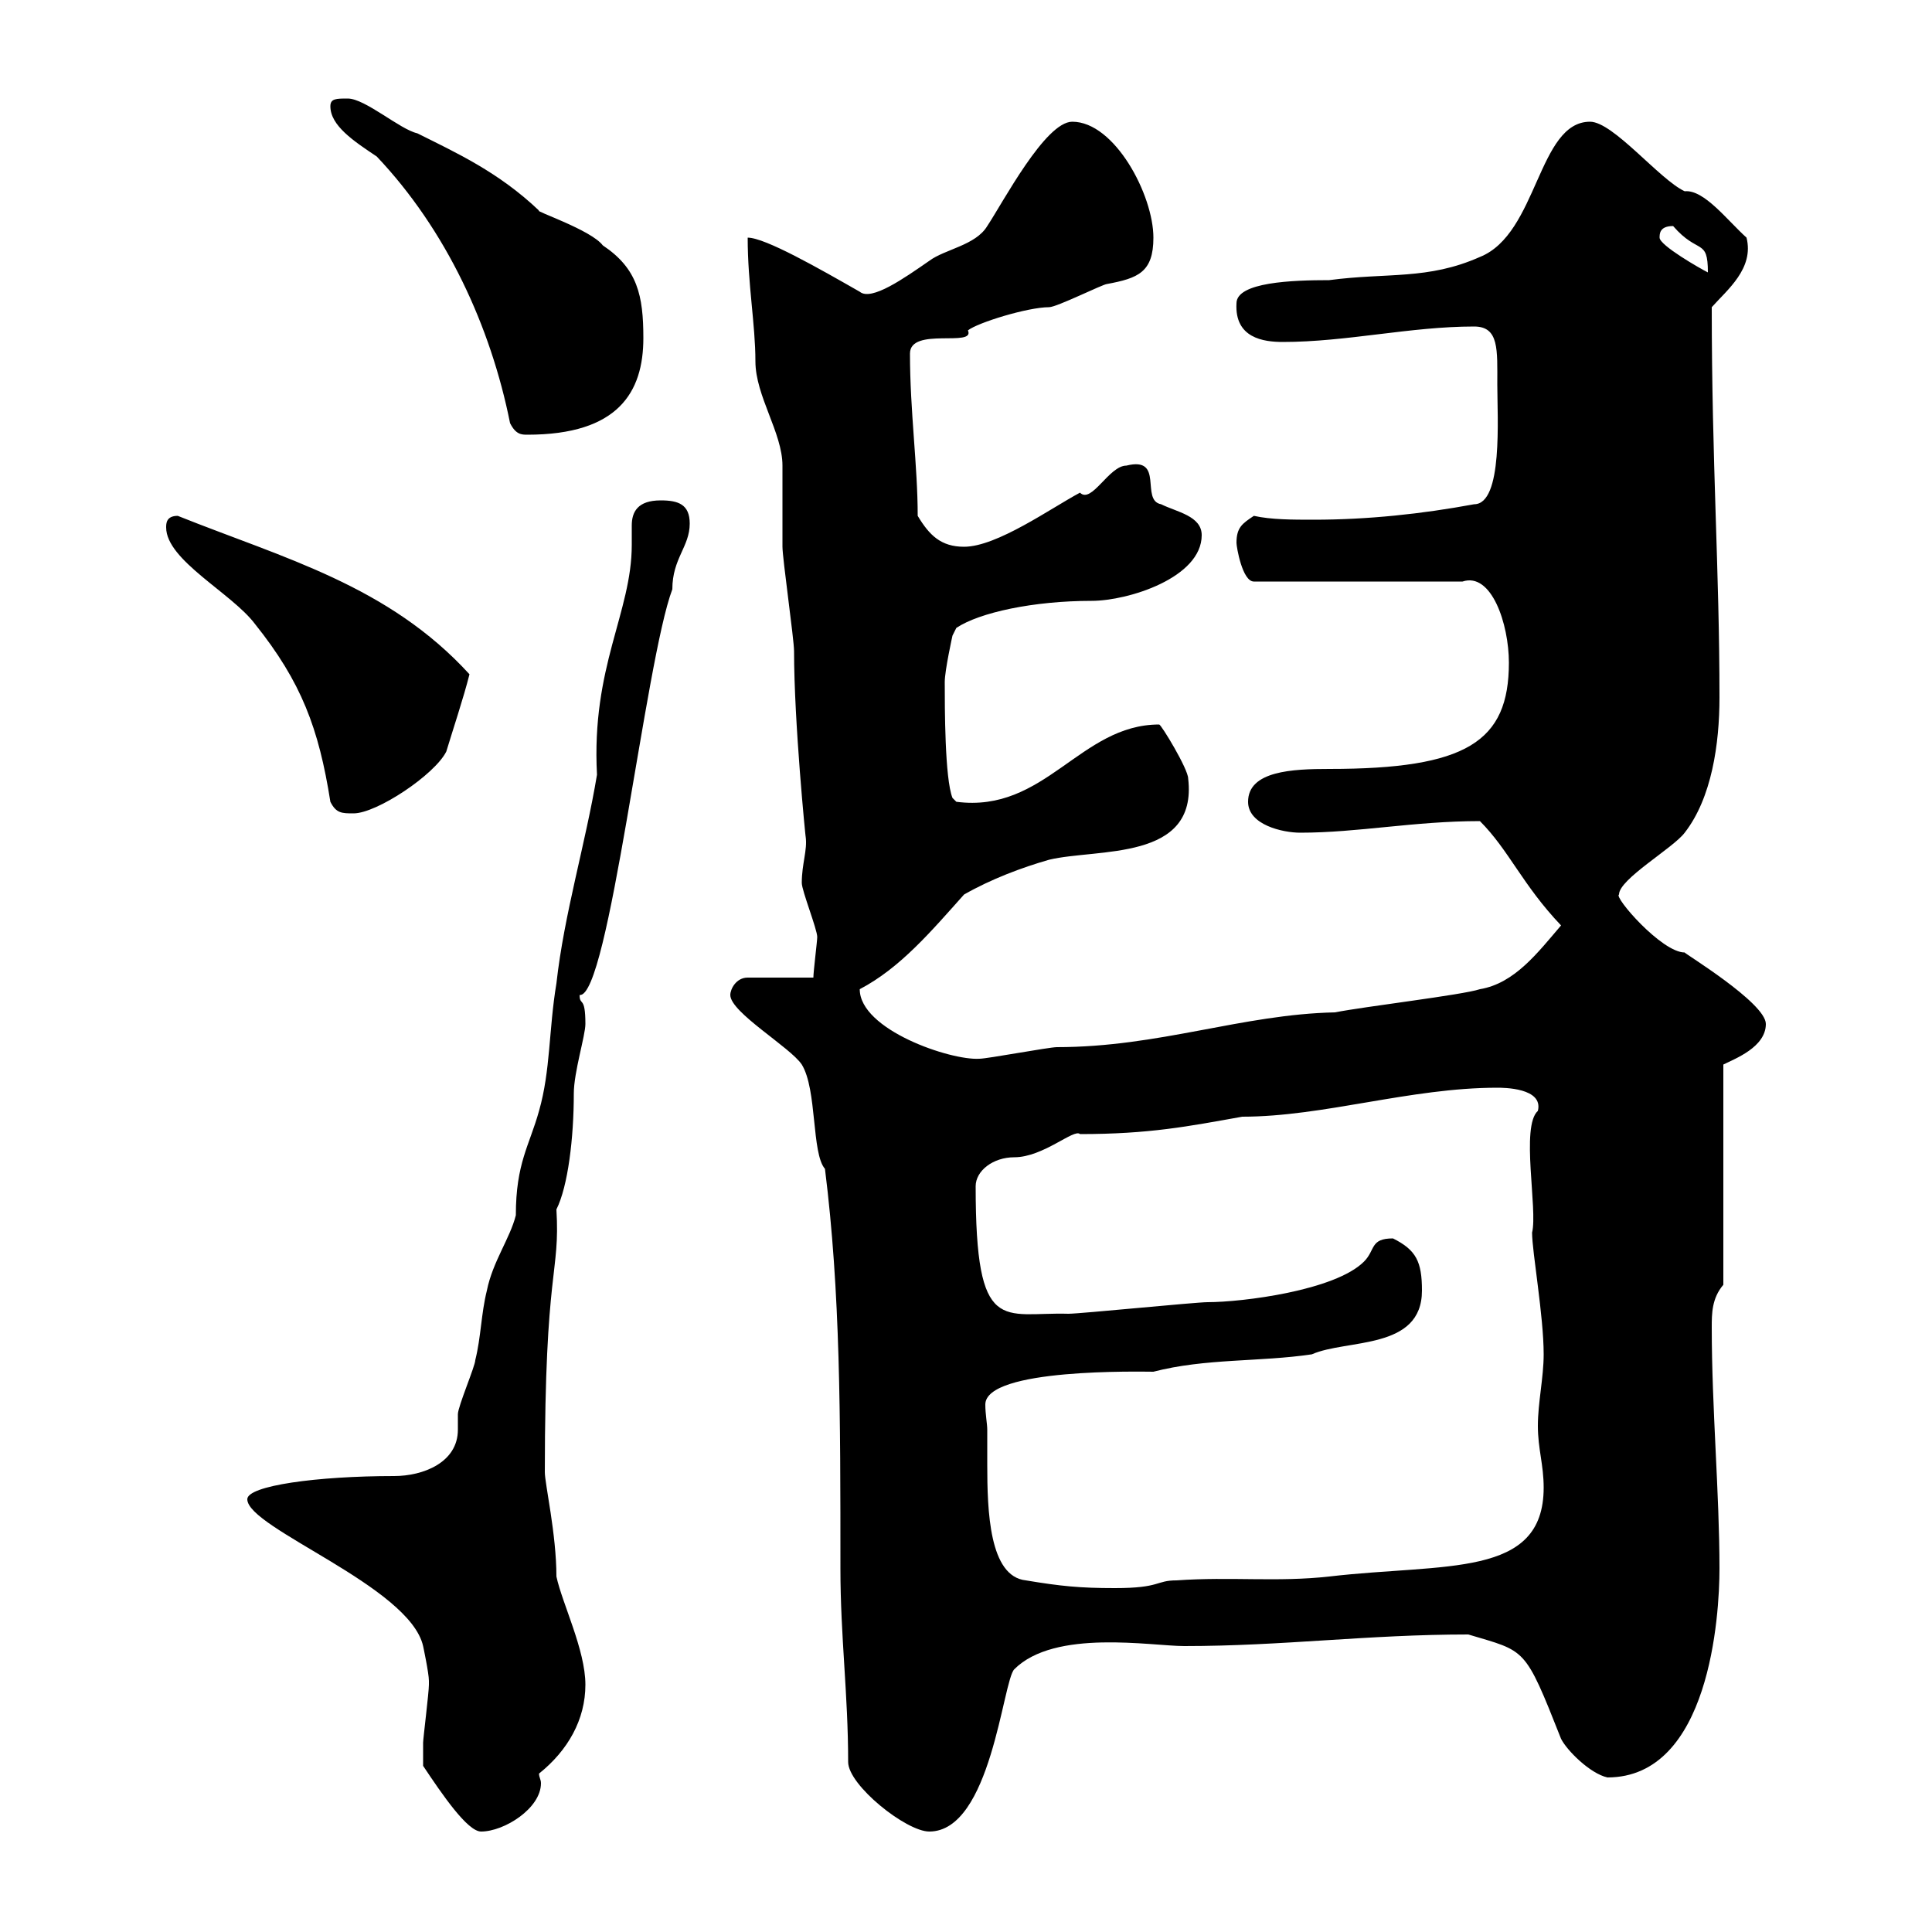 <svg xmlns="http://www.w3.org/2000/svg" xmlns:xlink="http://www.w3.org/1999/xlink" width="300" height="300"><path d="M65.70 274.20C68.70 278.70 72.60 284.40 74.70 284.40C78.30 284.40 84 280.80 84 276.90C84 276.30 83.70 276 83.70 275.40C88.20 271.80 90.90 267 90.90 261.60C90.90 256.20 87.30 249 86.40 244.80C86.40 238.20 84.60 230.40 84.60 228.60C84.60 196.50 87 198 86.40 187.80C88.20 184.20 89.10 176.70 89.10 169.80C89.10 166.50 90.90 160.80 90.90 159C90.90 154.50 90 156.30 90 154.50C94.50 155.10 100.20 102.60 104.40 91.50C104.40 86.70 107.10 84.90 107.10 81.30C107.10 78.30 105.30 77.70 102.60 77.70C99 77.70 98.10 79.50 98.10 81.60C98.10 82.80 98.10 83.40 98.10 84.60C98.10 95.10 91.80 103.50 92.70 120.30C90.90 131.10 87.60 141.90 86.40 152.70C85.20 159.90 85.50 166.20 83.70 172.50C82.20 177.90 80.10 180.60 80.10 188.70C79.20 192.30 76.50 195.90 75.60 200.40C74.70 204 74.70 207.60 73.80 211.20C73.80 212.10 71.10 218.40 71.10 219.60C71.10 220.20 71.10 221.10 71.10 222C71.10 227.10 65.70 229.20 61.20 229.20C49.20 229.20 38.40 230.70 38.40 232.80C38.40 237.30 63.60 246.30 65.70 255.60C65.70 255.60 66.60 259.80 66.60 261C66.60 261.60 66.60 261.60 66.60 261.60C66.60 262.80 65.70 270 65.70 270.60C65.70 272.10 65.70 273.30 65.70 274.20ZM131.70 273.60C131.70 277.20 140.70 284.40 144.30 284.40C153.90 284.40 155.70 261 157.50 259.20C163.80 252.90 178.80 255.60 183.90 255.60C199.20 255.60 212.40 253.80 228 253.80C237 256.50 236.70 255.60 242.40 270C243.30 271.80 246.90 275.40 249.60 276C265.50 276 267 250.80 267 243.60C267 231.90 265.80 218.70 265.80 206.10C265.80 204 265.80 201.60 267.60 199.50L267.60 165.30C269.40 164.40 274.20 162.60 274.20 159C274.20 155.70 261.30 147.90 261.60 147.90C258 147.90 250.50 139.20 251.40 138.90C251.40 136.50 259.80 131.70 261.60 129.30C265.80 123.90 267 115.50 267 108.30C267 88.50 265.80 72 265.80 47.70C268.20 45 272.40 41.70 271.20 36.90C268.20 34.20 264.60 29.40 261.60 29.70C257.70 27.90 250.50 18.90 246.90 18.90C238.80 18.90 238.80 36.30 229.80 39.90C221.70 43.50 215.40 42.30 206.40 43.50C200.70 43.50 192 43.80 192 47.10C191.70 52.50 196.20 53.10 199.20 53.10C209.10 53.10 219 50.70 228.90 50.70C232.80 50.70 232.50 54.30 232.50 59.70C232.50 64.80 233.40 78.30 228.90 78.30C220.80 79.80 212.40 80.70 204 80.70C200.70 80.70 197.40 80.70 194.70 80.10C192.90 81.30 192 81.90 192 84.30C192 84.90 192.90 90.30 194.70 90.30L227.10 90.30C231.60 88.80 234.30 96.90 234.30 102.90C234.30 115.20 227.70 119.40 206.40 119.40C200.70 119.40 193.80 119.70 193.80 124.50C193.80 128.10 199.20 129.30 201.90 129.30C210.90 129.30 219.60 127.50 229.80 127.50C234.30 132 236.40 137.40 242.40 143.70C238.80 147.90 235.20 152.70 229.80 153.60C227.10 154.50 211.80 156.30 207.30 157.20C192.90 157.50 180 162.60 164.10 162.60C162.90 162.60 153.30 164.40 152.10 164.40C147.60 164.70 133.50 159.90 133.50 153.60C139.80 150.30 144.60 144.60 149.70 138.90C153.90 136.50 158.70 134.70 162.90 133.50C170.40 131.70 186 133.80 184.50 120.90C184.50 119.40 180.30 112.50 180 112.50C167.70 112.50 162.30 126.30 148.50 124.50L147.90 123.90C146.70 120.90 146.70 109.80 146.70 105.90C146.70 104.10 147.90 98.70 147.90 98.70L148.50 97.50C152.10 95.10 160.50 93.30 169.50 93.30C175.20 93.30 186.60 89.70 186.60 83.10C186.60 80.10 182.70 79.50 180.30 78.30C177 77.70 180.90 70.80 174.90 72.30C172.20 72.30 169.50 78.30 167.70 76.50C163.20 78.90 154.80 84.90 149.70 84.90C146.10 84.90 144.30 83.10 142.50 80.10C142.50 72.30 141.30 63.90 141.30 54.90C141.30 50.70 151.50 54 150.30 51.30C151.80 50.10 159.60 47.70 162.90 47.70C164.10 47.70 171.30 44.10 171.90 44.10C176.70 43.20 179.10 42.30 179.10 36.90C179.10 30.30 173.10 18.90 166.50 18.90C162.30 18.90 155.70 31.50 153.30 35.10C151.50 38.10 146.70 38.70 144.30 40.50C140.40 43.20 135.30 46.80 133.50 45.30C127.20 41.70 118.80 36.90 116.10 36.90C116.10 44.10 117.30 50.40 117.30 56.10C117.30 61.50 121.50 67.20 121.50 72.30C121.50 72.90 121.50 84.30 121.50 84.90C121.50 86.70 123.30 99.30 123.30 101.10C123.30 112.20 125.10 130.20 125.10 129.90C125.40 132 124.50 134.10 124.50 137.10C124.50 138.30 126.90 144.30 126.90 145.50C126.90 146.10 126.30 150.90 126.30 151.80L116.10 151.80C114.30 151.80 113.40 153.60 113.40 154.50C113.40 157.20 122.70 162.60 124.50 165.30C126.90 169.20 126 179.10 128.10 181.50C130.50 200.70 130.50 219.60 130.50 243.60C130.50 254.10 131.70 263.10 131.70 273.60ZM153.30 222C153.30 221.10 153 219.60 153 218.10C153 212.40 177.30 213 179.10 213C187.20 210.90 195.60 211.50 203.70 210.30C209.10 207.90 220.80 209.70 220.80 200.40C220.80 195.90 219.90 194.10 216.30 192.30C212.70 192.30 213.60 194.10 211.80 195.90C207.30 200.40 192.90 202.20 187.50 202.20C185.70 202.20 167.70 204 165.90 204C155.70 203.70 151.50 207.60 151.50 184.20C151.50 181.80 154.20 179.70 157.50 179.70C162 179.70 166.80 175.20 167.70 176.10C178.50 176.10 184.50 174.90 192.90 173.40C205.50 173.40 219 168.90 232.50 168.90C233.40 168.90 239.70 168.90 238.80 172.50C236.10 174.90 238.80 187.80 237.90 191.40C237.90 194.40 239.70 204.30 239.70 210.30C239.70 213.90 238.80 217.80 238.80 221.40C238.80 225 239.70 227.40 239.70 231C239.70 245.10 224.40 242.70 206.40 244.80C198.30 245.70 191.10 244.80 182.70 245.40C179.40 245.40 180.30 246.60 173.10 246.60C167.70 246.60 164.70 246.30 159.30 245.40C153.60 244.80 153.30 234.60 153.30 227.40C153.30 225.30 153.30 223.50 153.30 222ZM51.30 124.50C52.20 126.30 53.10 126.30 54.90 126.30C58.50 126.30 67.50 120.30 69.30 116.70C70.20 113.70 72 108.30 72.90 104.70C60.30 90.90 44.10 86.70 27.60 80.10C25.80 80.10 25.80 81.30 25.80 81.90C25.80 87 36 92.10 39.60 96.90C46.80 105.90 49.50 113.10 51.30 124.50ZM51.30 16.50C51.30 19.50 54.90 21.90 58.50 24.30C69.30 35.70 76.20 50.70 79.20 65.70C80.10 67.50 81 67.50 81.90 67.50C96 67.50 99.90 60.90 99.90 52.50C99.90 45.90 99 41.70 93.60 38.10C91.80 35.70 82.80 32.70 83.70 32.70C77.40 26.70 70.80 23.70 64.80 20.70C62.10 20.10 56.70 15.30 54 15.30C52.20 15.30 51.30 15.30 51.30 16.50ZM257.70 36.90C257.70 36.30 257.70 35.10 259.80 35.10C263.70 39.60 265.20 36.90 265.20 42.30C264 41.70 257.70 38.10 257.70 36.90Z"/></svg>
